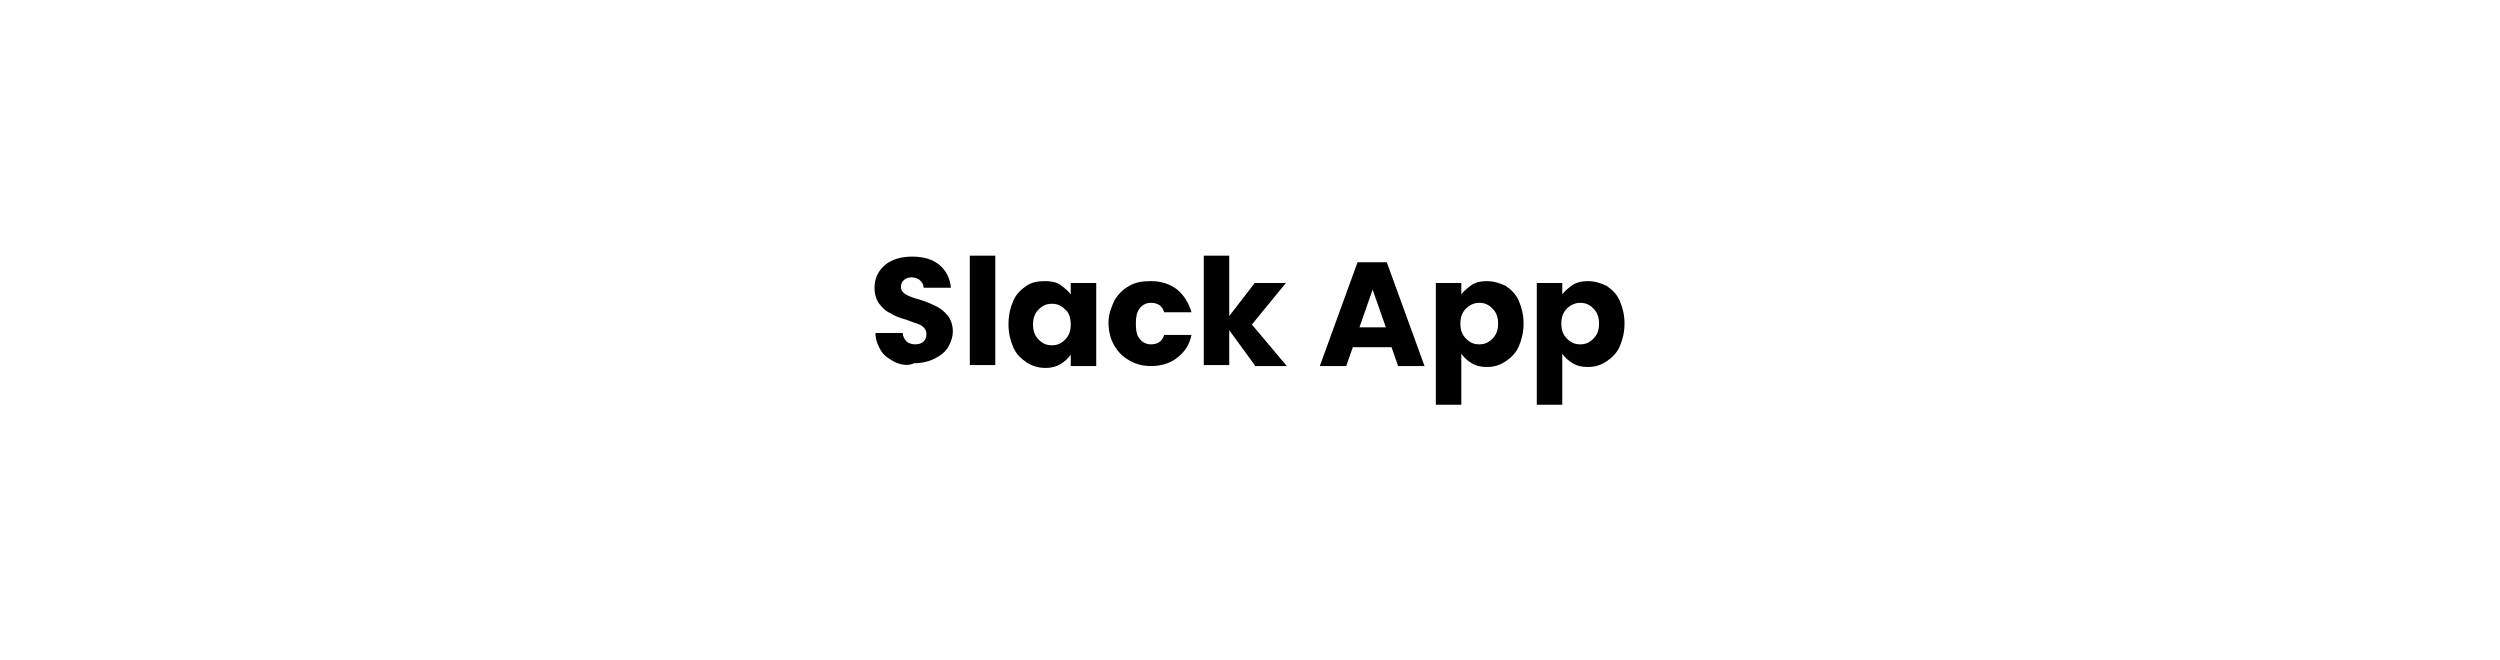 <?xml version="1.0" encoding="utf-8"?>
<!-- Generator: Adobe Illustrator 24.1.1, SVG Export Plug-In . SVG Version: 6.00 Build 0)  -->
<svg version="1.1" id="Layer_1" xmlns="http://www.w3.org/2000/svg" xmlns:xlink="http://www.w3.org/1999/xlink" x="0px" y="0px"
	 viewBox="0 0 265 70" style="enable-background:new 0 0 265 70;" xml:space="preserve">
<g>
	<path d="M94.9,38.4c-0.6-0.3-1.2-0.7-1.5-1.2s-0.6-1.1-0.6-1.9h2.9c0,0.4,0.2,0.7,0.4,0.9s0.6,0.3,0.9,0.3c0.4,0,0.7-0.1,0.9-0.3
		c0.2-0.2,0.3-0.4,0.3-0.8c0-0.3-0.1-0.5-0.3-0.7c-0.2-0.2-0.4-0.3-0.7-0.4c-0.3-0.1-0.6-0.2-1.1-0.4c-0.7-0.2-1.3-0.4-1.7-0.7
		c-0.5-0.2-0.8-0.5-1.2-1c-0.3-0.4-0.5-1-0.5-1.7c0-1,0.4-1.8,1.1-2.4s1.7-0.9,2.9-0.9c1.2,0,2.2,0.3,2.9,0.9
		c0.7,0.6,1.1,1.4,1.2,2.4h-2.9c0-0.4-0.2-0.6-0.4-0.8c-0.2-0.2-0.6-0.3-0.9-0.3c-0.3,0-0.6,0.1-0.8,0.3c-0.2,0.2-0.3,0.4-0.3,0.7
		c0,0.4,0.2,0.6,0.5,0.8c0.3,0.2,0.9,0.4,1.6,0.6c0.7,0.2,1.3,0.5,1.7,0.7c0.4,0.2,0.8,0.5,1.2,1c0.3,0.4,0.5,1,0.5,1.6
		c0,0.6-0.2,1.2-0.5,1.7c-0.3,0.5-0.8,0.9-1.4,1.2c-0.6,0.3-1.3,0.5-2.2,0.5C96.3,38.8,95.6,38.7,94.9,38.4z"/>
	<path d="M105.5,27.1v11.6h-2.7V27.1H105.5z"/>
	<path d="M107.4,31.9c0.3-0.7,0.8-1.2,1.4-1.6c0.6-0.4,1.2-0.5,2-0.5c0.6,0,1.2,0.1,1.6,0.4s0.8,0.6,1.1,1V30h2.7v8.8h-2.7v-1.2
		c-0.3,0.4-0.6,0.7-1.1,1c-0.5,0.3-1,0.4-1.6,0.4c-0.7,0-1.4-0.2-2-0.6c-0.6-0.4-1.1-0.9-1.4-1.6c-0.3-0.7-0.5-1.5-0.5-2.4
		C106.9,33.4,107.1,32.6,107.4,31.9z M112.9,32.8c-0.4-0.4-0.8-0.6-1.4-0.6s-1,0.2-1.4,0.6c-0.4,0.4-0.6,0.9-0.6,1.6
		s0.2,1.2,0.6,1.6c0.4,0.4,0.8,0.6,1.4,0.6s1-0.2,1.4-0.6c0.4-0.4,0.6-0.9,0.6-1.6S113.3,33.1,112.9,32.8z"/>
	<path d="M118.1,31.9c0.4-0.7,0.9-1.2,1.6-1.6c0.7-0.4,1.4-0.5,2.3-0.5c1.1,0,2,0.3,2.8,0.9c0.7,0.6,1.2,1.4,1.5,2.4h-2.9
		c-0.2-0.7-0.7-1-1.4-1c-0.5,0-0.9,0.2-1.2,0.6c-0.3,0.4-0.4,0.9-0.4,1.6s0.1,1.3,0.4,1.6c0.3,0.4,0.7,0.6,1.2,0.6
		c0.7,0,1.2-0.3,1.4-1h2.9c-0.2,1-0.7,1.8-1.5,2.4c-0.7,0.6-1.7,0.9-2.8,0.9c-0.9,0-1.6-0.2-2.3-0.6c-0.7-0.4-1.2-0.9-1.6-1.6
		c-0.4-0.7-0.6-1.5-0.6-2.4S117.8,32.6,118.1,31.9z"/>
	<path d="M133,38.7l-2.7-3.7v3.7h-2.7V27.1h2.7v6.4L133,30h3.3l-3.6,4.4l3.7,4.4H133z"/>
	<path d="M147.5,36.8h-4.1l-0.7,2h-2.8l4-11h3.1l4,11h-2.8L147.5,36.8z M146.9,34.7l-1.4-4l-1.4,4H146.9z"/>
	<path d="M156,30.2c0.5-0.3,1-0.4,1.6-0.4c0.7,0,1.4,0.2,2,0.5c0.6,0.4,1.1,0.9,1.4,1.6s0.5,1.5,0.5,2.4c0,0.9-0.2,1.7-0.5,2.4
		c-0.3,0.7-0.8,1.2-1.4,1.6c-0.6,0.4-1.2,0.6-2,0.6c-0.6,0-1.1-0.1-1.6-0.4c-0.5-0.3-0.8-0.6-1.1-1v5.4h-2.7V30h2.7v1.2
		C155.2,30.8,155.6,30.5,156,30.2z M158.2,32.7c-0.4-0.4-0.8-0.6-1.4-0.6c-0.5,0-1,0.2-1.4,0.6c-0.4,0.4-0.6,0.9-0.6,1.6
		s0.2,1.2,0.6,1.6c0.4,0.4,0.8,0.6,1.4,0.6s1-0.2,1.4-0.6c0.4-0.4,0.6-0.9,0.6-1.6S158.6,33.1,158.2,32.7z"/>
	<path d="M166.7,30.2c0.5-0.3,1-0.4,1.6-0.4c0.7,0,1.4,0.2,2,0.5c0.6,0.4,1.1,0.9,1.4,1.6s0.5,1.5,0.5,2.4c0,0.9-0.2,1.7-0.5,2.4
		c-0.3,0.7-0.8,1.2-1.4,1.6c-0.6,0.4-1.2,0.6-2,0.6c-0.6,0-1.1-0.1-1.6-0.4c-0.5-0.3-0.8-0.6-1.1-1v5.4h-2.7V30h2.7v1.2
		C165.9,30.8,166.3,30.5,166.7,30.2z M168.9,32.7c-0.4-0.4-0.8-0.6-1.4-0.6c-0.5,0-1,0.2-1.4,0.6c-0.4,0.4-0.6,0.9-0.6,1.6
		s0.2,1.2,0.6,1.6c0.4,0.4,0.8,0.6,1.4,0.6s1-0.2,1.4-0.6c0.4-0.4,0.6-0.9,0.6-1.6S169.3,33.1,168.9,32.7z"/>
</g>
</svg>
